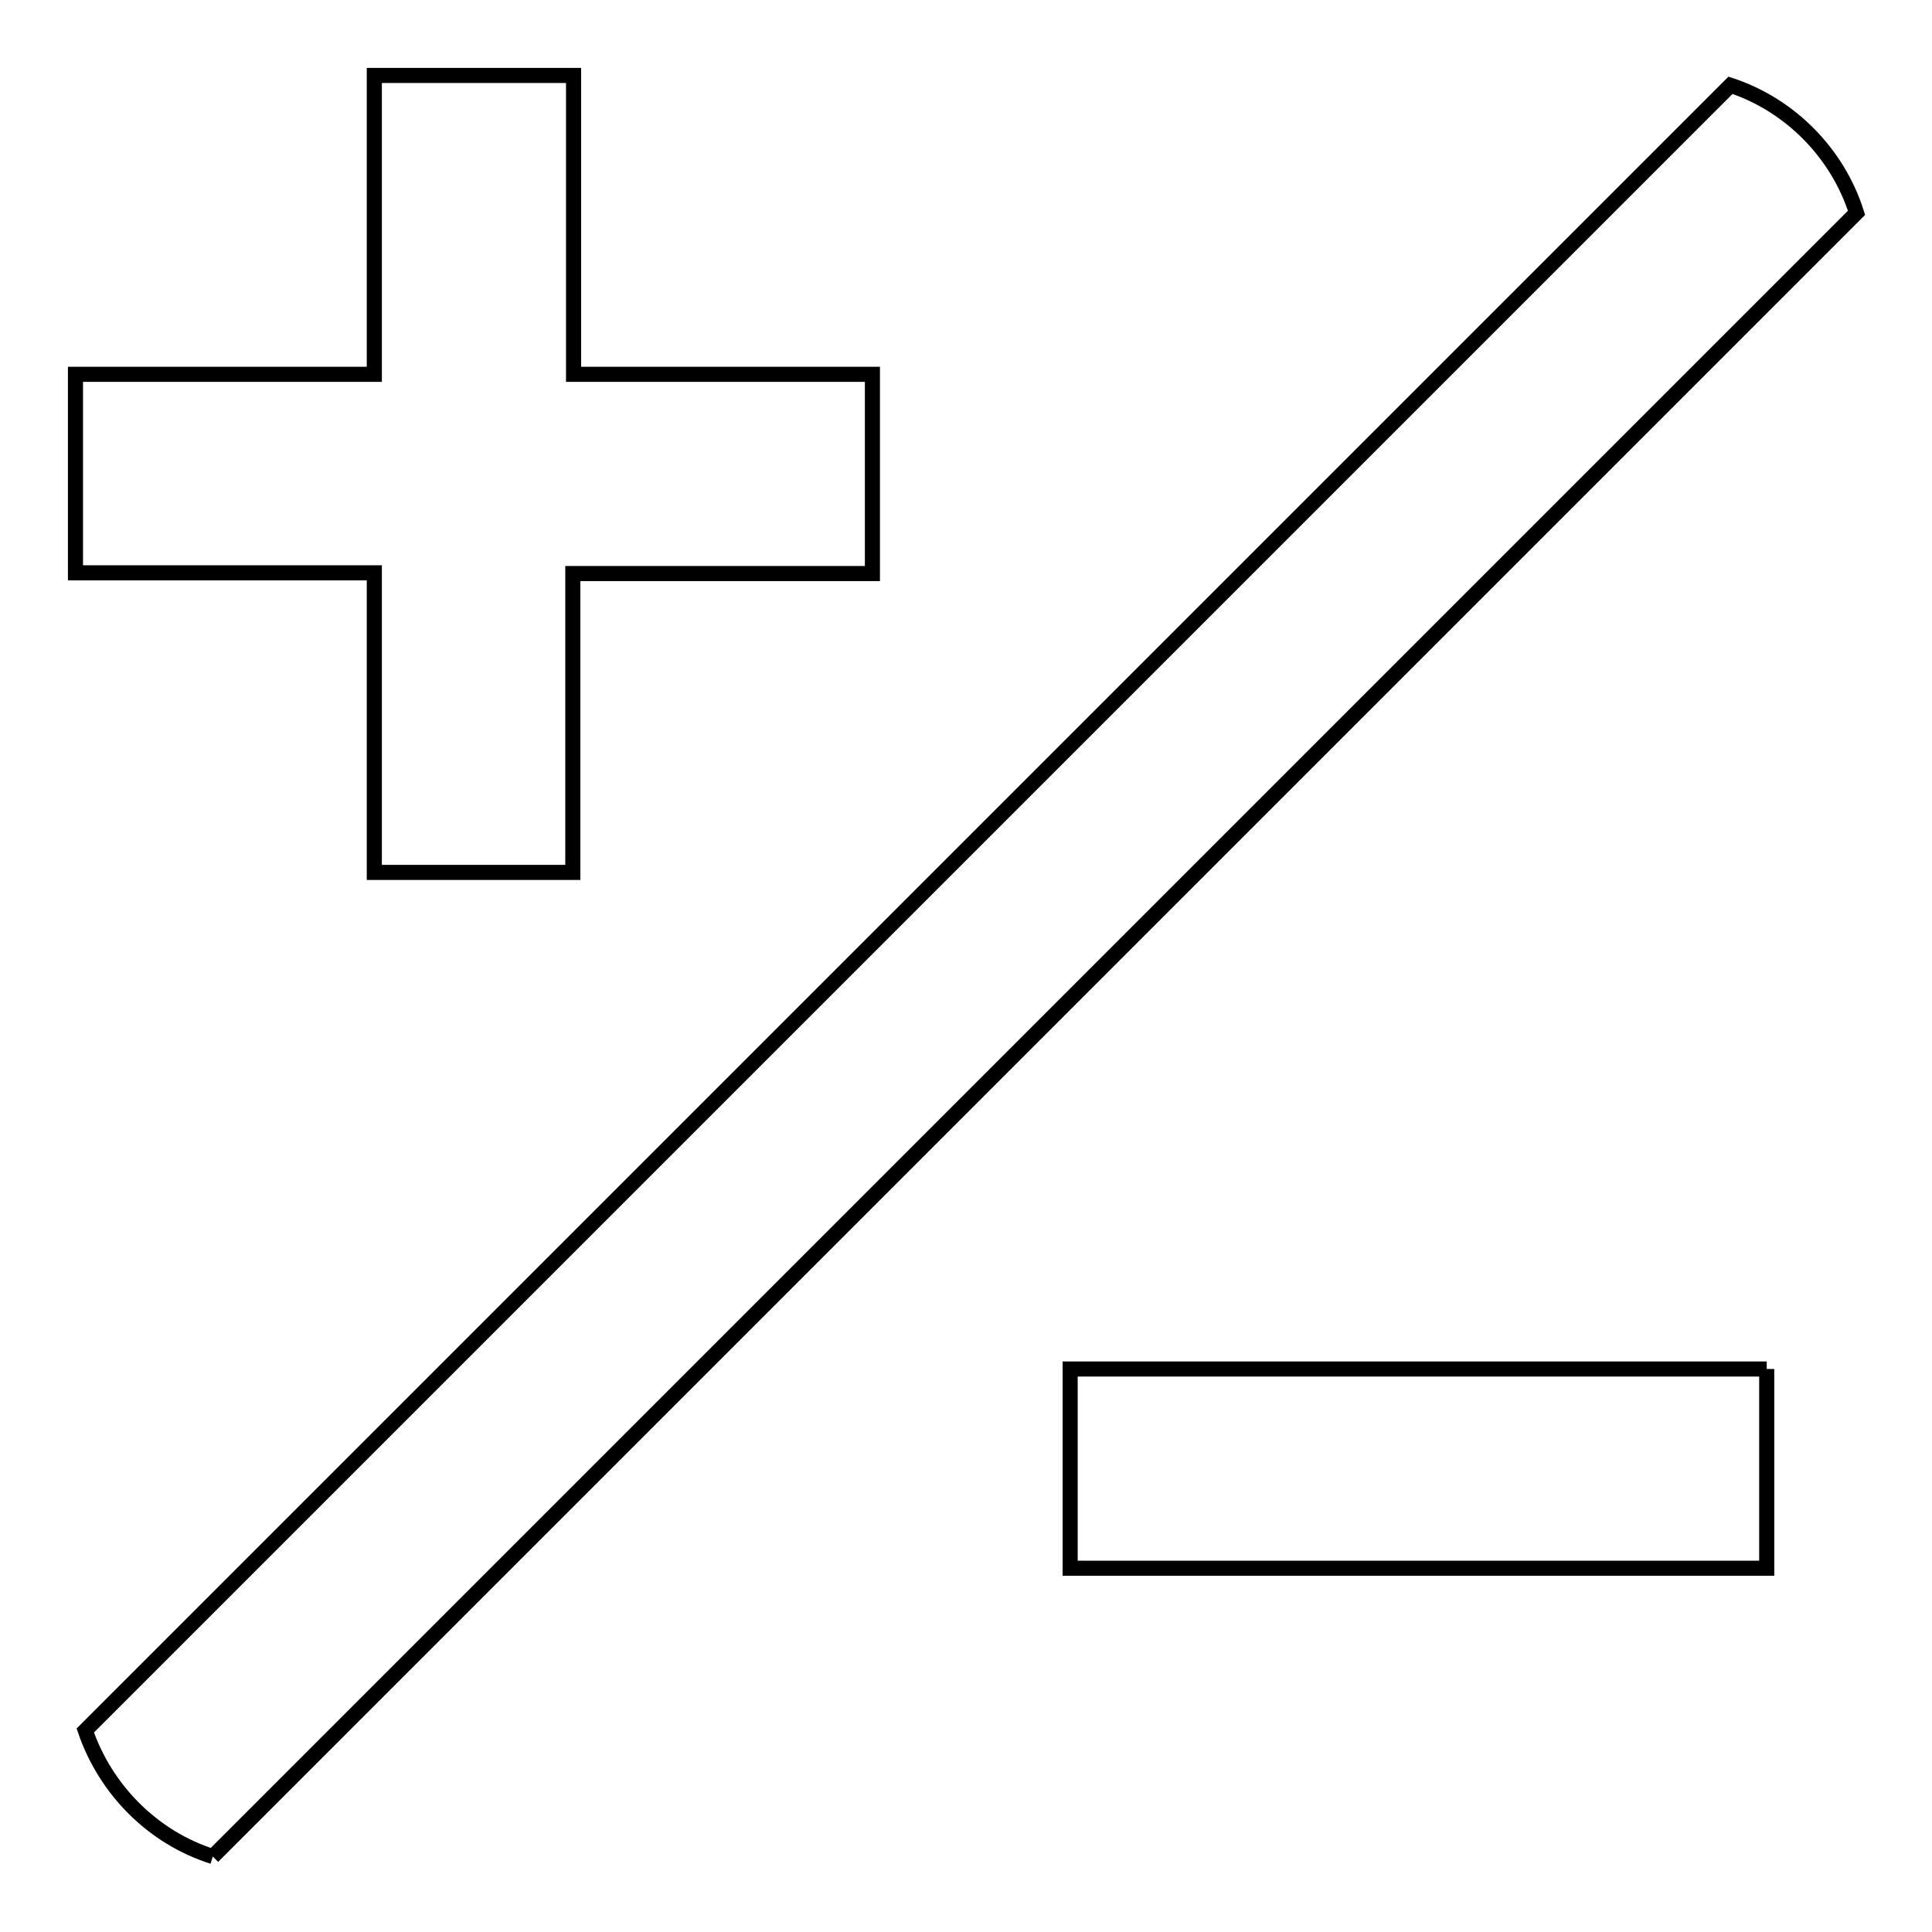 <?xml version="1.0" encoding="utf-8"?>
<!-- Svg Vector Icons : http://www.onlinewebfonts.com/icon -->
<!DOCTYPE svg PUBLIC "-//W3C//DTD SVG 1.1//EN" "http://www.w3.org/Graphics/SVG/1.1/DTD/svg11.dtd">
<svg version="1.1" xmlns="http://www.w3.org/2000/svg" xmlns:xlink="http://www.w3.org/1999/xlink" x="0px" y="0px" viewBox="0 0 256 256" enable-background="new 0 0 256 256" xml:space="preserve">
<g> <path stroke-width="2" fill-opacity="0" stroke="#000000"  d="M28.2,246c-7.9-2.5-14.2-8.8-16.9-16.7L229.3,11.3c7.9,2.6,14.2,9,16.7,16.9L28.2,246 M234.1,181.4v26.4 h-92.3v-26.4H234.1 M10,49.6h39.6V10h26.4v39.6h39.6v26.4H75.9v39.6H49.6V75.9H10V49.6z"/></g>
</svg>
